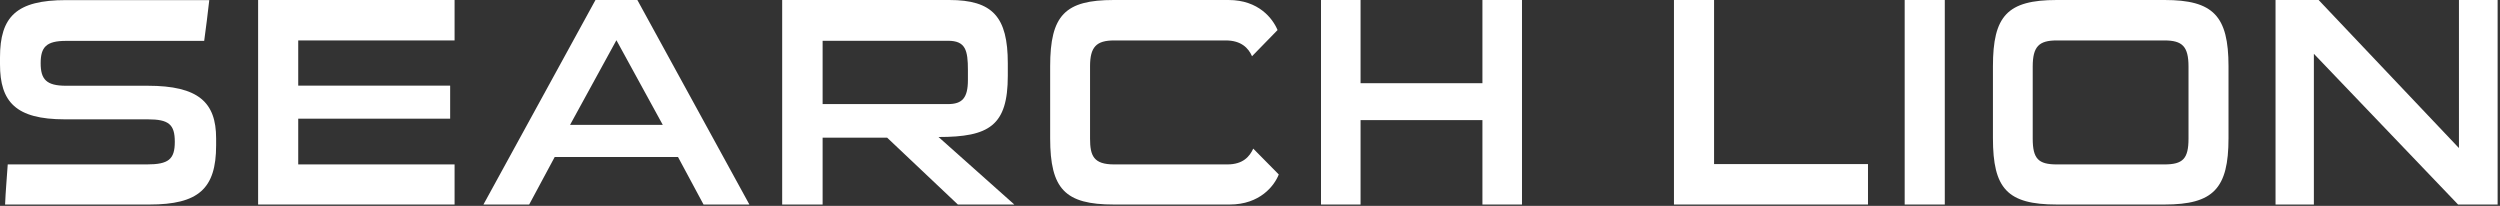 <svg width="923" height="76" viewBox="0 0 923 76" fill="none" xmlns="http://www.w3.org/2000/svg">
<rect x="0" y="0" width="923" height="76" fill="#333333" stroke="none"/>
<path d="M79.793 53.685C79.793 69.717 73.225 75.51 55.194 75.51H1.877C2.08 70.574 2.529 65.638 2.856 60.702H54.215C62.211 60.702 64.536 58.825 64.536 52.38C64.536 45.934 62.333 44.058 54.542 44.058H23.905C5.793 44.058 0 37.572 0 23.742V21.213C0 6.16 6.038 0.041 24.354 0.041H77.264C76.734 5.1 76.04 10.036 75.388 15.094H24.354C17.093 15.094 15.012 17.379 15.012 23.335C15.012 29.291 17.093 31.657 24.354 31.657H54.542C73.307 31.657 79.793 37.816 79.793 51.074V53.726V53.685Z" fill="white"/>
<path d="M95.297 75.51V0H167.829V14.931H110.105V31.615H166.197V43.813H110.105V60.701H167.829V75.51H95.297Z" fill="white"/>
<path d="M259.746 75.51L250.323 57.968H204.797L195.373 75.51H178.484L219.85 0H235.311L276.676 75.51H259.787H259.746ZM227.601 14.808L210.467 46.097H244.693L227.56 14.808H227.601Z" fill="white"/>
<path d="M353.642 75.51L327.534 50.829H303.71V75.51H288.779V0H350.46C366.492 0 372.081 6.241 372.081 23.375V27.985C372.081 46.423 365.187 50.584 346.503 50.584L374.488 75.51H353.642ZM357.354 25.904C357.354 18.561 356.498 15.053 350.011 15.053H303.71V38.428H350.011C355.274 38.428 357.354 36.143 357.354 29.535V25.904Z" fill="white"/>
<path d="M411.216 75.51C393.226 75.51 387.719 69.798 387.719 51.033V24.476C387.719 5.589 393.226 0 411.216 0H453.56C464.738 0 469.919 6.894 471.673 11.096L462.249 20.764C460.944 17.786 458.292 14.931 452.581 14.931H411.338C404.771 14.931 402.445 17.337 402.445 24.476V51.156C402.445 57.519 403.751 60.701 411.338 60.701H453.152C458.986 60.701 461.393 57.723 462.698 54.868L472.122 64.413C470.49 68.575 465.187 75.51 454.009 75.51H411.216Z" fill="white"/>
<path d="M547.313 75.51V44.343H502.317V75.51H487.713V0H502.317V30.718H547.313V0H561.917V75.51H547.313Z" fill="white"/>
<path d="M618.027 75.51V0H632.835V60.579H689.661V75.51H617.986H618.027Z" fill="white"/>
<path d="M703.207 75.51V0H718.015V75.51H703.207Z" fill="white"/>
<path d="M759.372 75.51C741.056 75.51 735.793 69.594 735.793 51.033V24.476C735.793 5.915 741.056 0 759.372 0H799.187C817.177 0 822.766 5.915 822.766 24.476V51.033C822.766 69.594 817.177 75.51 799.187 75.51H759.372ZM807.999 24.599C807.999 17.133 805.714 14.931 799.106 14.931H759.372C752.804 14.931 750.479 17.133 750.479 24.599V51.156C750.479 58.621 752.559 60.701 759.372 60.701H799.106C805.918 60.701 807.999 58.621 807.999 51.156V24.599Z" fill="white"/>
<path d="M907.519 75.51L854.283 19.867V75.51H840.127V0H856.037L907.845 54.664V0H922.123V75.51H907.519Z" fill="white"/>
</svg>
